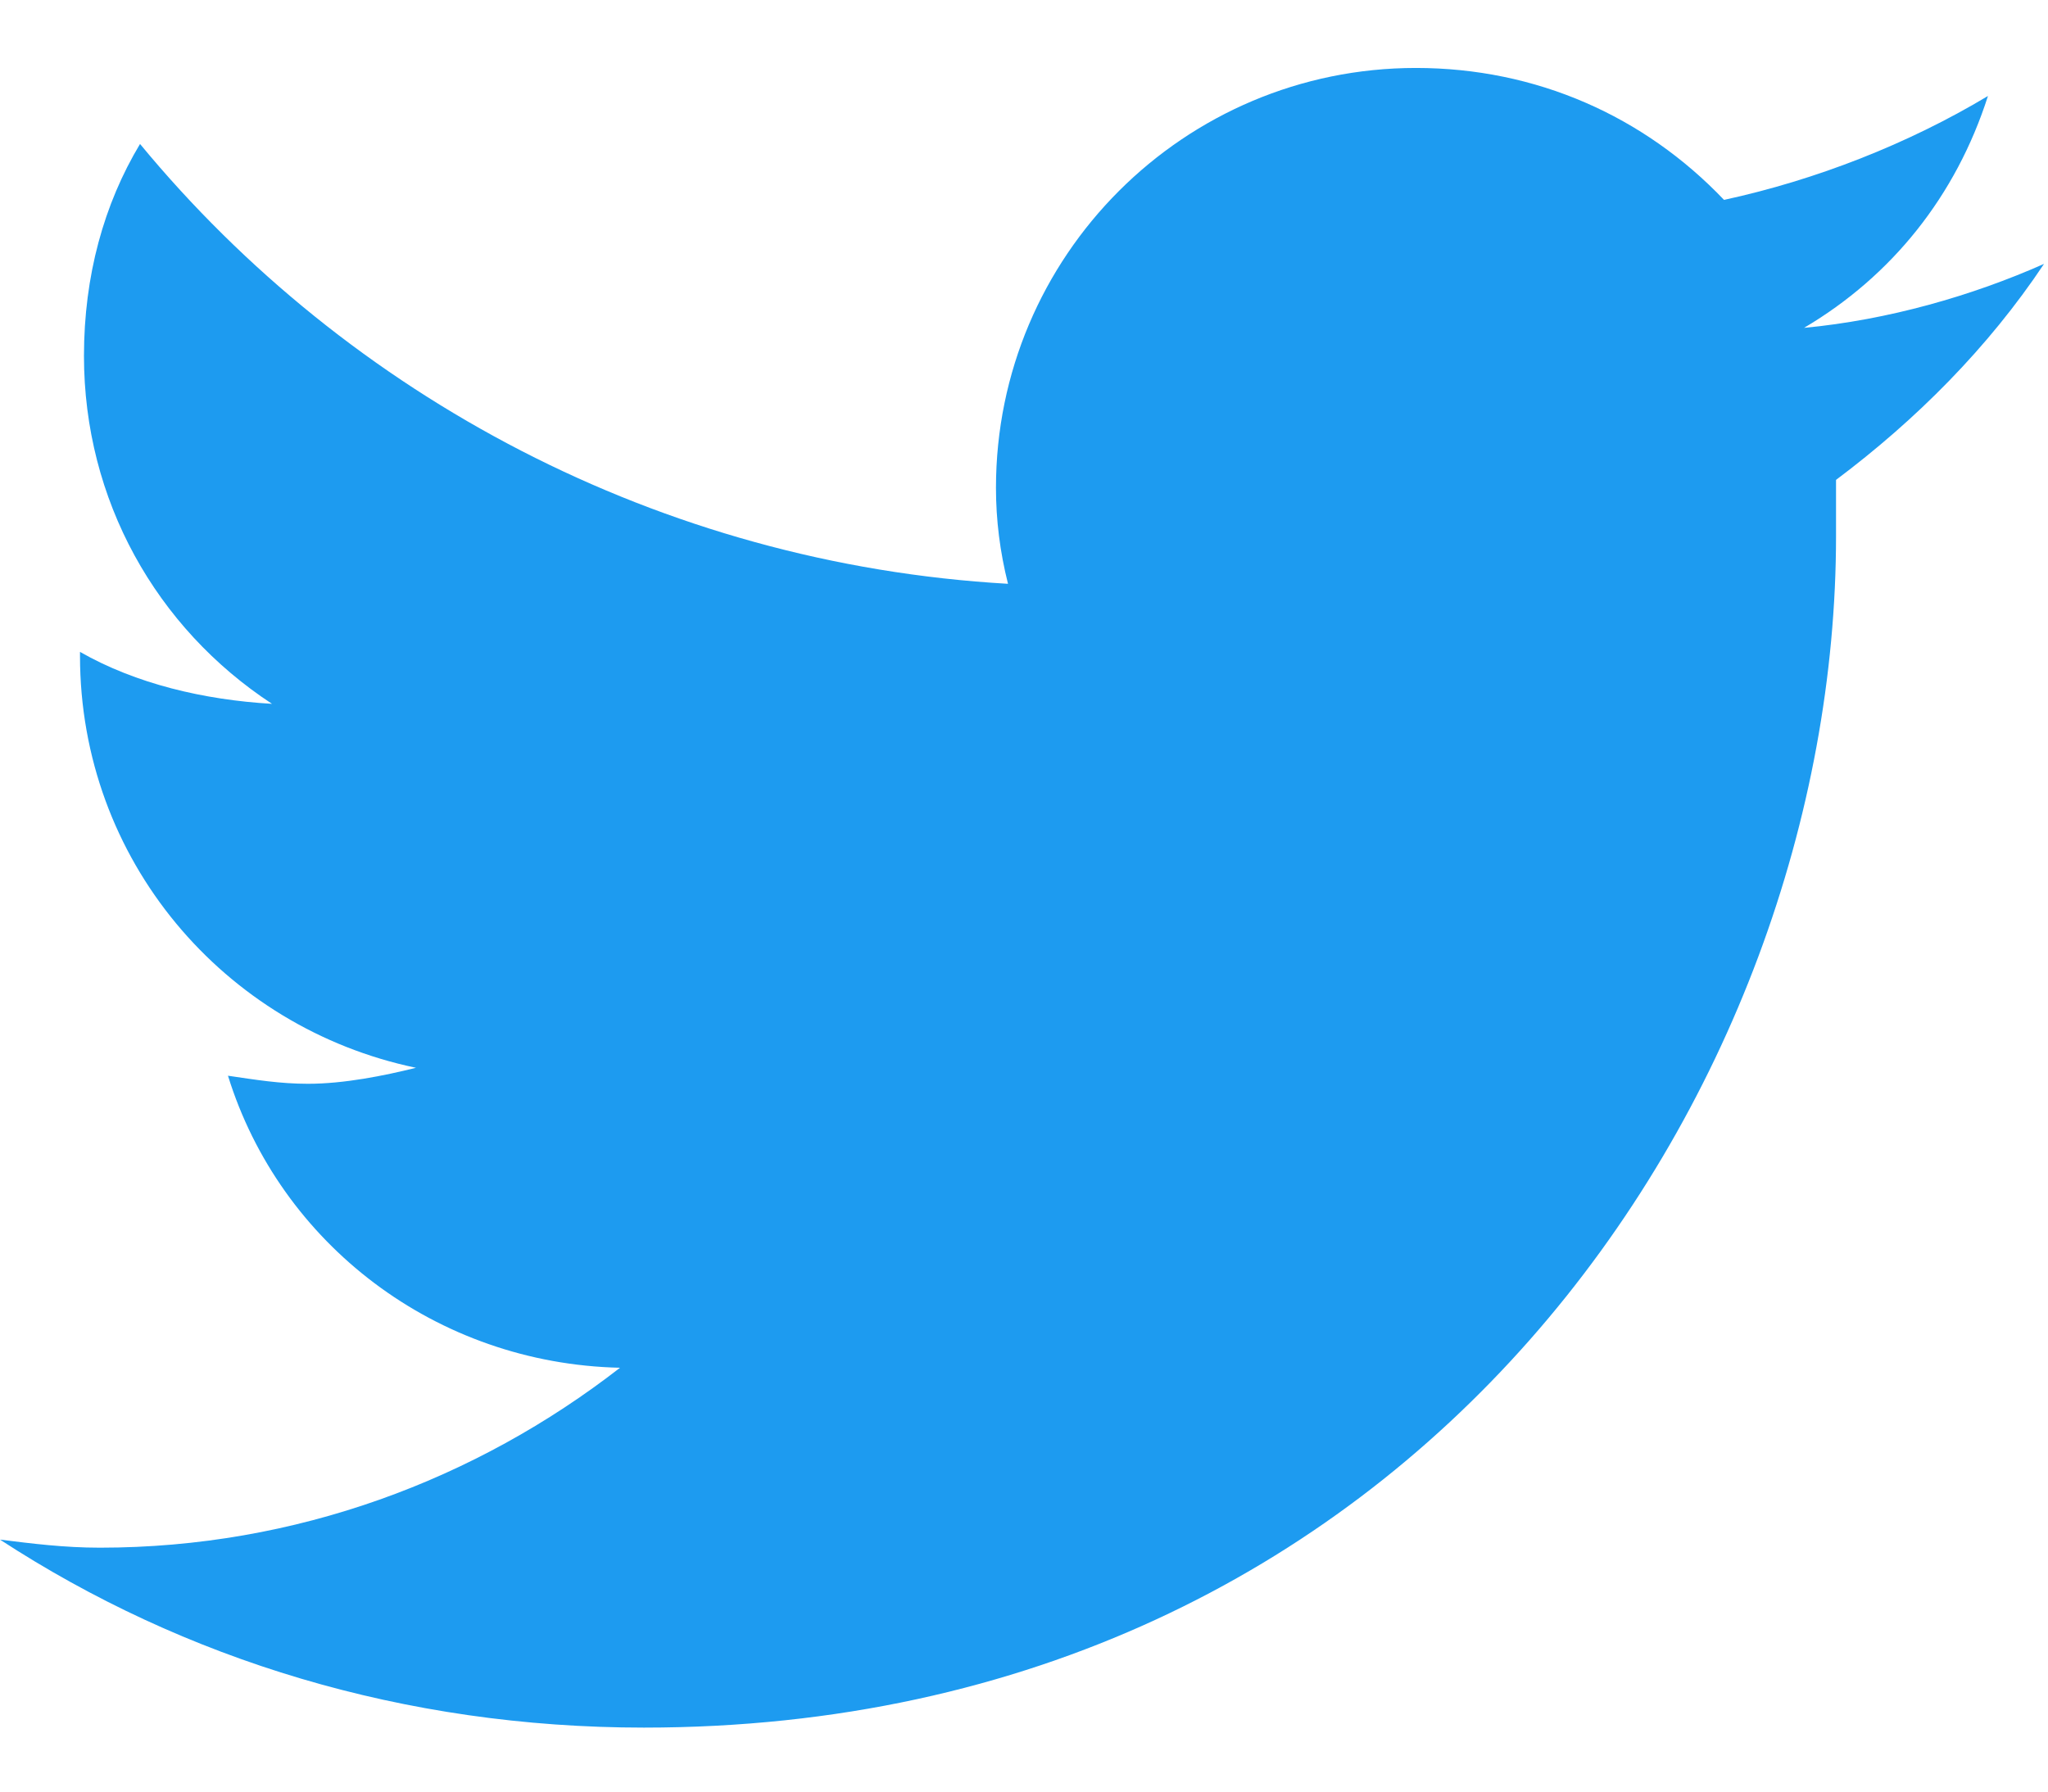 <svg width="16" height="14" viewBox="0 0 16 14" fill="none" xmlns="http://www.w3.org/2000/svg">
<path d="M14.344 3.75C14.344 3.906 14.344 4.031 14.344 4.188C14.344 8.531 11.062 13.5 5.031 13.5C3.156 13.5 1.438 12.969 0 12.031C0.25 12.062 0.5 12.094 0.781 12.094C2.312 12.094 3.719 11.562 4.844 10.688C3.406 10.656 2.188 9.719 1.781 8.406C2 8.438 2.188 8.469 2.406 8.469C2.688 8.469 3 8.406 3.25 8.344C1.75 8.031 0.625 6.719 0.625 5.125V5.094C1.062 5.344 1.594 5.469 2.125 5.5C1.219 4.906 0.656 3.906 0.656 2.781C0.656 2.156 0.812 1.594 1.094 1.125C2.719 3.094 5.156 4.406 7.875 4.562C7.812 4.312 7.781 4.062 7.781 3.812C7.781 2 9.25 0.531 11.062 0.531C12 0.531 12.844 0.906 13.469 1.562C14.188 1.406 14.906 1.125 15.531 0.75C15.281 1.531 14.781 2.156 14.094 2.562C14.75 2.5 15.406 2.312 15.969 2.062C15.531 2.719 14.969 3.281 14.344 3.75Z" fill="#1D9BF0"/>
</svg>
